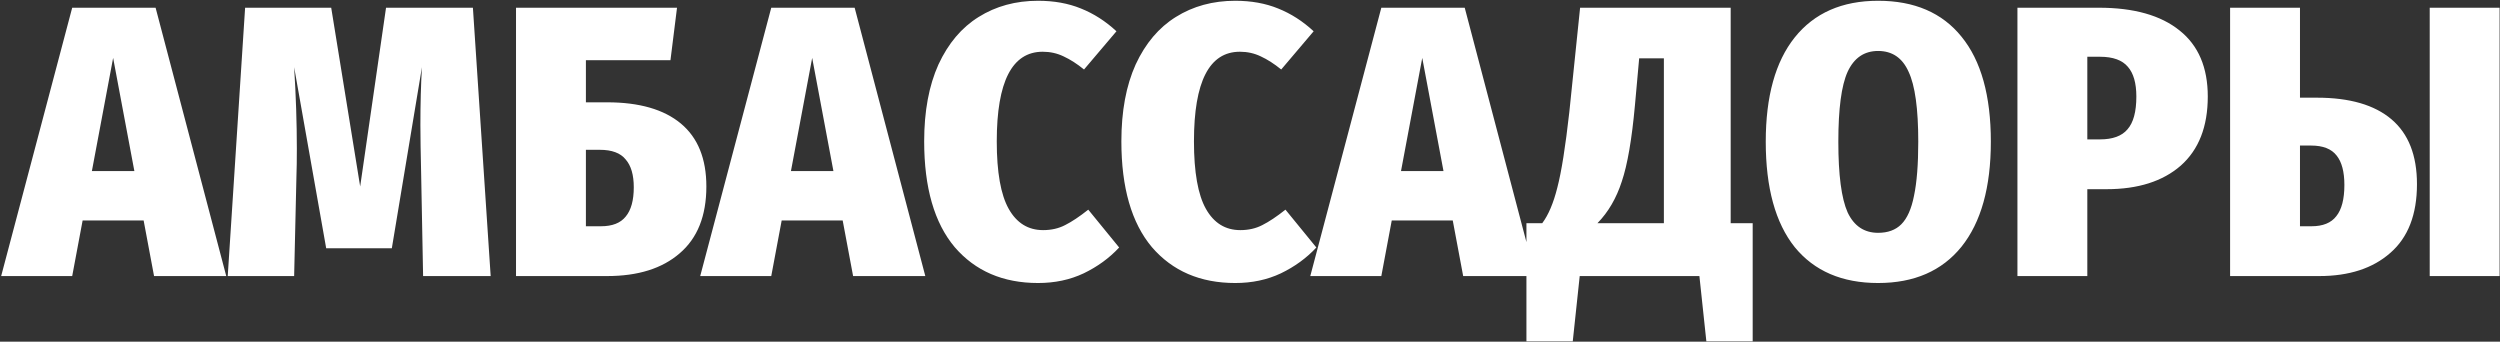 <?xml version="1.0" encoding="UTF-8"?> <svg xmlns="http://www.w3.org/2000/svg" width="1295" height="177" viewBox="0 0 1295 177" fill="none"><rect x="0" y="0" width="1295" height="177" fill="#333333" stroke="none"/><g clip-path="url(#clip0_2679_1886)"><path d="M79.8 143L74.4 114.2H42.8L37.4 143H0.6L37.4 4H80.6L117.2 143H79.8ZM47.6 88.6H69.6L58.6 30L47.6 88.6ZM254.166 143H219.166L218.166 90.6C217.899 79.133 217.766 70.533 217.766 64.8C217.766 53.733 218.032 43.733 218.566 34.8L202.966 128.6H168.966L152.366 34.8C153.299 49.733 153.766 63.8 153.766 77C153.766 83 153.699 87.6 153.566 90.8L152.366 143H117.966L126.966 4H171.566L186.566 96.6L199.966 4H244.966L254.166 143ZM314.497 53C331.164 53 343.897 56.667 352.697 64C361.497 71.333 365.897 82.2 365.897 96.6C365.897 111.8 361.297 123.333 352.097 131.2C343.03 139.067 330.497 143 314.497 143H267.297V4H350.697L347.297 31.2H303.497V53H314.497ZM311.297 117.2C317.164 117.2 321.43 115.533 324.097 112.2C326.897 108.867 328.297 103.8 328.297 97C328.297 90.6 326.897 85.8 324.097 82.6C321.43 79.267 316.964 77.6 310.697 77.6H303.497V117.2H311.297ZM441.909 143L436.509 114.2H404.909L399.509 143H362.709L399.509 4H442.709L479.309 143H441.909ZM409.709 88.6H431.709L420.709 30L409.709 88.6ZM537.722 0.4C545.989 0.4 553.389 1.733 559.922 4.4C566.589 7.067 572.722 11 578.322 16.2L561.522 36C557.922 33.067 554.389 30.8 550.922 29.2C547.589 27.6 543.989 26.8 540.122 26.8C524.255 26.8 516.322 42.267 516.322 73.2C516.322 89.2 518.389 100.867 522.522 108.2C526.655 115.533 532.589 119.2 540.322 119.2C544.589 119.2 548.389 118.333 551.722 116.6C555.189 114.867 559.189 112.2 563.722 108.6L579.722 128.2C574.655 133.667 568.522 138.133 561.322 141.6C554.255 144.933 546.389 146.6 537.722 146.6C519.589 146.6 505.189 140.4 494.522 128C483.989 115.467 478.722 97.2 478.722 73.2C478.722 57.6 481.189 44.333 486.122 33.4C491.189 22.467 498.122 14.267 506.922 8.8C515.855 3.2 526.122 0.4 537.722 0.4ZM639.87 0.4C648.137 0.4 655.537 1.733 662.07 4.4C668.737 7.067 674.87 11 680.47 16.2L663.67 36C660.07 33.067 656.537 30.8 653.07 29.2C649.737 27.6 646.137 26.8 642.27 26.8C626.404 26.8 618.47 42.267 618.47 73.2C618.47 89.2 620.537 100.867 624.67 108.2C628.804 115.533 634.737 119.2 642.47 119.2C646.737 119.2 650.537 118.333 653.87 116.6C657.337 114.867 661.337 112.2 665.87 108.6L681.87 128.2C676.804 133.667 670.67 138.133 663.47 141.6C656.404 144.933 648.537 146.6 639.87 146.6C621.737 146.6 607.337 140.4 596.67 128C586.137 115.467 580.87 97.2 580.87 73.2C580.87 57.6 583.337 44.333 588.27 33.4C593.337 22.467 600.27 14.267 609.07 8.8C618.004 3.2 628.27 0.4 639.87 0.4ZM757.925 143L752.525 114.2H720.925L715.525 143H678.725L715.525 4H758.725L795.325 143H757.925ZM725.725 88.6H747.725L736.725 30L725.725 88.6ZM907.891 115.6V176.8H883.891L880.291 143H818.291L814.691 176.8H790.691V115.6H798.891C802.091 111.333 804.691 105.2 806.691 97.2C808.824 89.067 810.891 76.067 812.891 58.2L818.491 4H896.491V115.6H907.891ZM861.891 30.2H849.091L846.891 54.6C845.291 72.2 843.024 85.333 840.091 94C837.291 102.667 833.091 109.867 827.491 115.6H861.891V30.2ZM972.859 0.4C991.659 0.4 1006.06 6.6 1016.06 19C1026.19 31.4 1031.26 49.533 1031.26 73.4C1031.26 97 1026.19 115.133 1016.06 127.8C1005.93 140.333 991.526 146.6 972.859 146.6C954.193 146.6 939.793 140.4 929.659 128C919.659 115.467 914.659 97.267 914.659 73.4C914.659 49.933 919.659 31.933 929.659 19.4C939.793 6.733 954.193 0.4 972.859 0.4ZM972.859 26.4C965.659 26.4 960.393 30 957.059 37.2C953.859 44.267 952.259 56.333 952.259 73.4C952.259 90.6 953.859 102.8 957.059 110C960.393 117.067 965.659 120.6 972.859 120.6C977.926 120.6 981.926 119.133 984.859 116.2C987.926 113.133 990.126 108.2 991.459 101.4C992.926 94.467 993.659 85.133 993.659 73.4C993.659 56.333 991.993 44.267 988.659 37.2C985.459 30 980.193 26.4 972.859 26.4ZM1087.23 4C1105.36 4 1119.3 7.933 1129.03 15.8C1138.76 23.533 1143.63 34.933 1143.63 50C1143.63 65.6 1138.96 77.533 1129.63 85.8C1120.3 93.933 1107.5 98 1091.23 98H1081.23V143H1045.03V4H1087.23ZM1087.83 72.2C1094.36 72.2 1099.1 70.467 1102.03 67C1105.1 63.533 1106.63 57.867 1106.63 50C1106.63 43.067 1105.16 37.933 1102.23 34.6C1099.3 31.133 1094.5 29.4 1087.83 29.4H1081.23V72.2H1087.83ZM1200.19 50.6C1217.12 50.6 1229.99 54.333 1238.79 61.8C1247.59 69.267 1251.99 80.467 1251.99 95.4C1251.99 111.133 1247.39 123 1238.19 131C1229.12 139 1216.85 143 1201.39 143H1155.19V4H1191.39V50.6H1200.19ZM1258.59 4H1294.79V143H1258.59V4ZM1197.39 117.2C1203.25 117.2 1207.52 115.467 1210.19 112C1212.99 108.533 1214.39 103.133 1214.39 95.8C1214.39 89 1213.05 83.933 1210.39 80.6C1207.72 77.133 1203.32 75.4 1197.19 75.4H1191.39V117.2H1197.39Z" fill="white"></path></g><defs><clipPath id="clip0_2679_1886"><rect width="1295" height="177" fill="white"></rect></clipPath></defs></svg> 